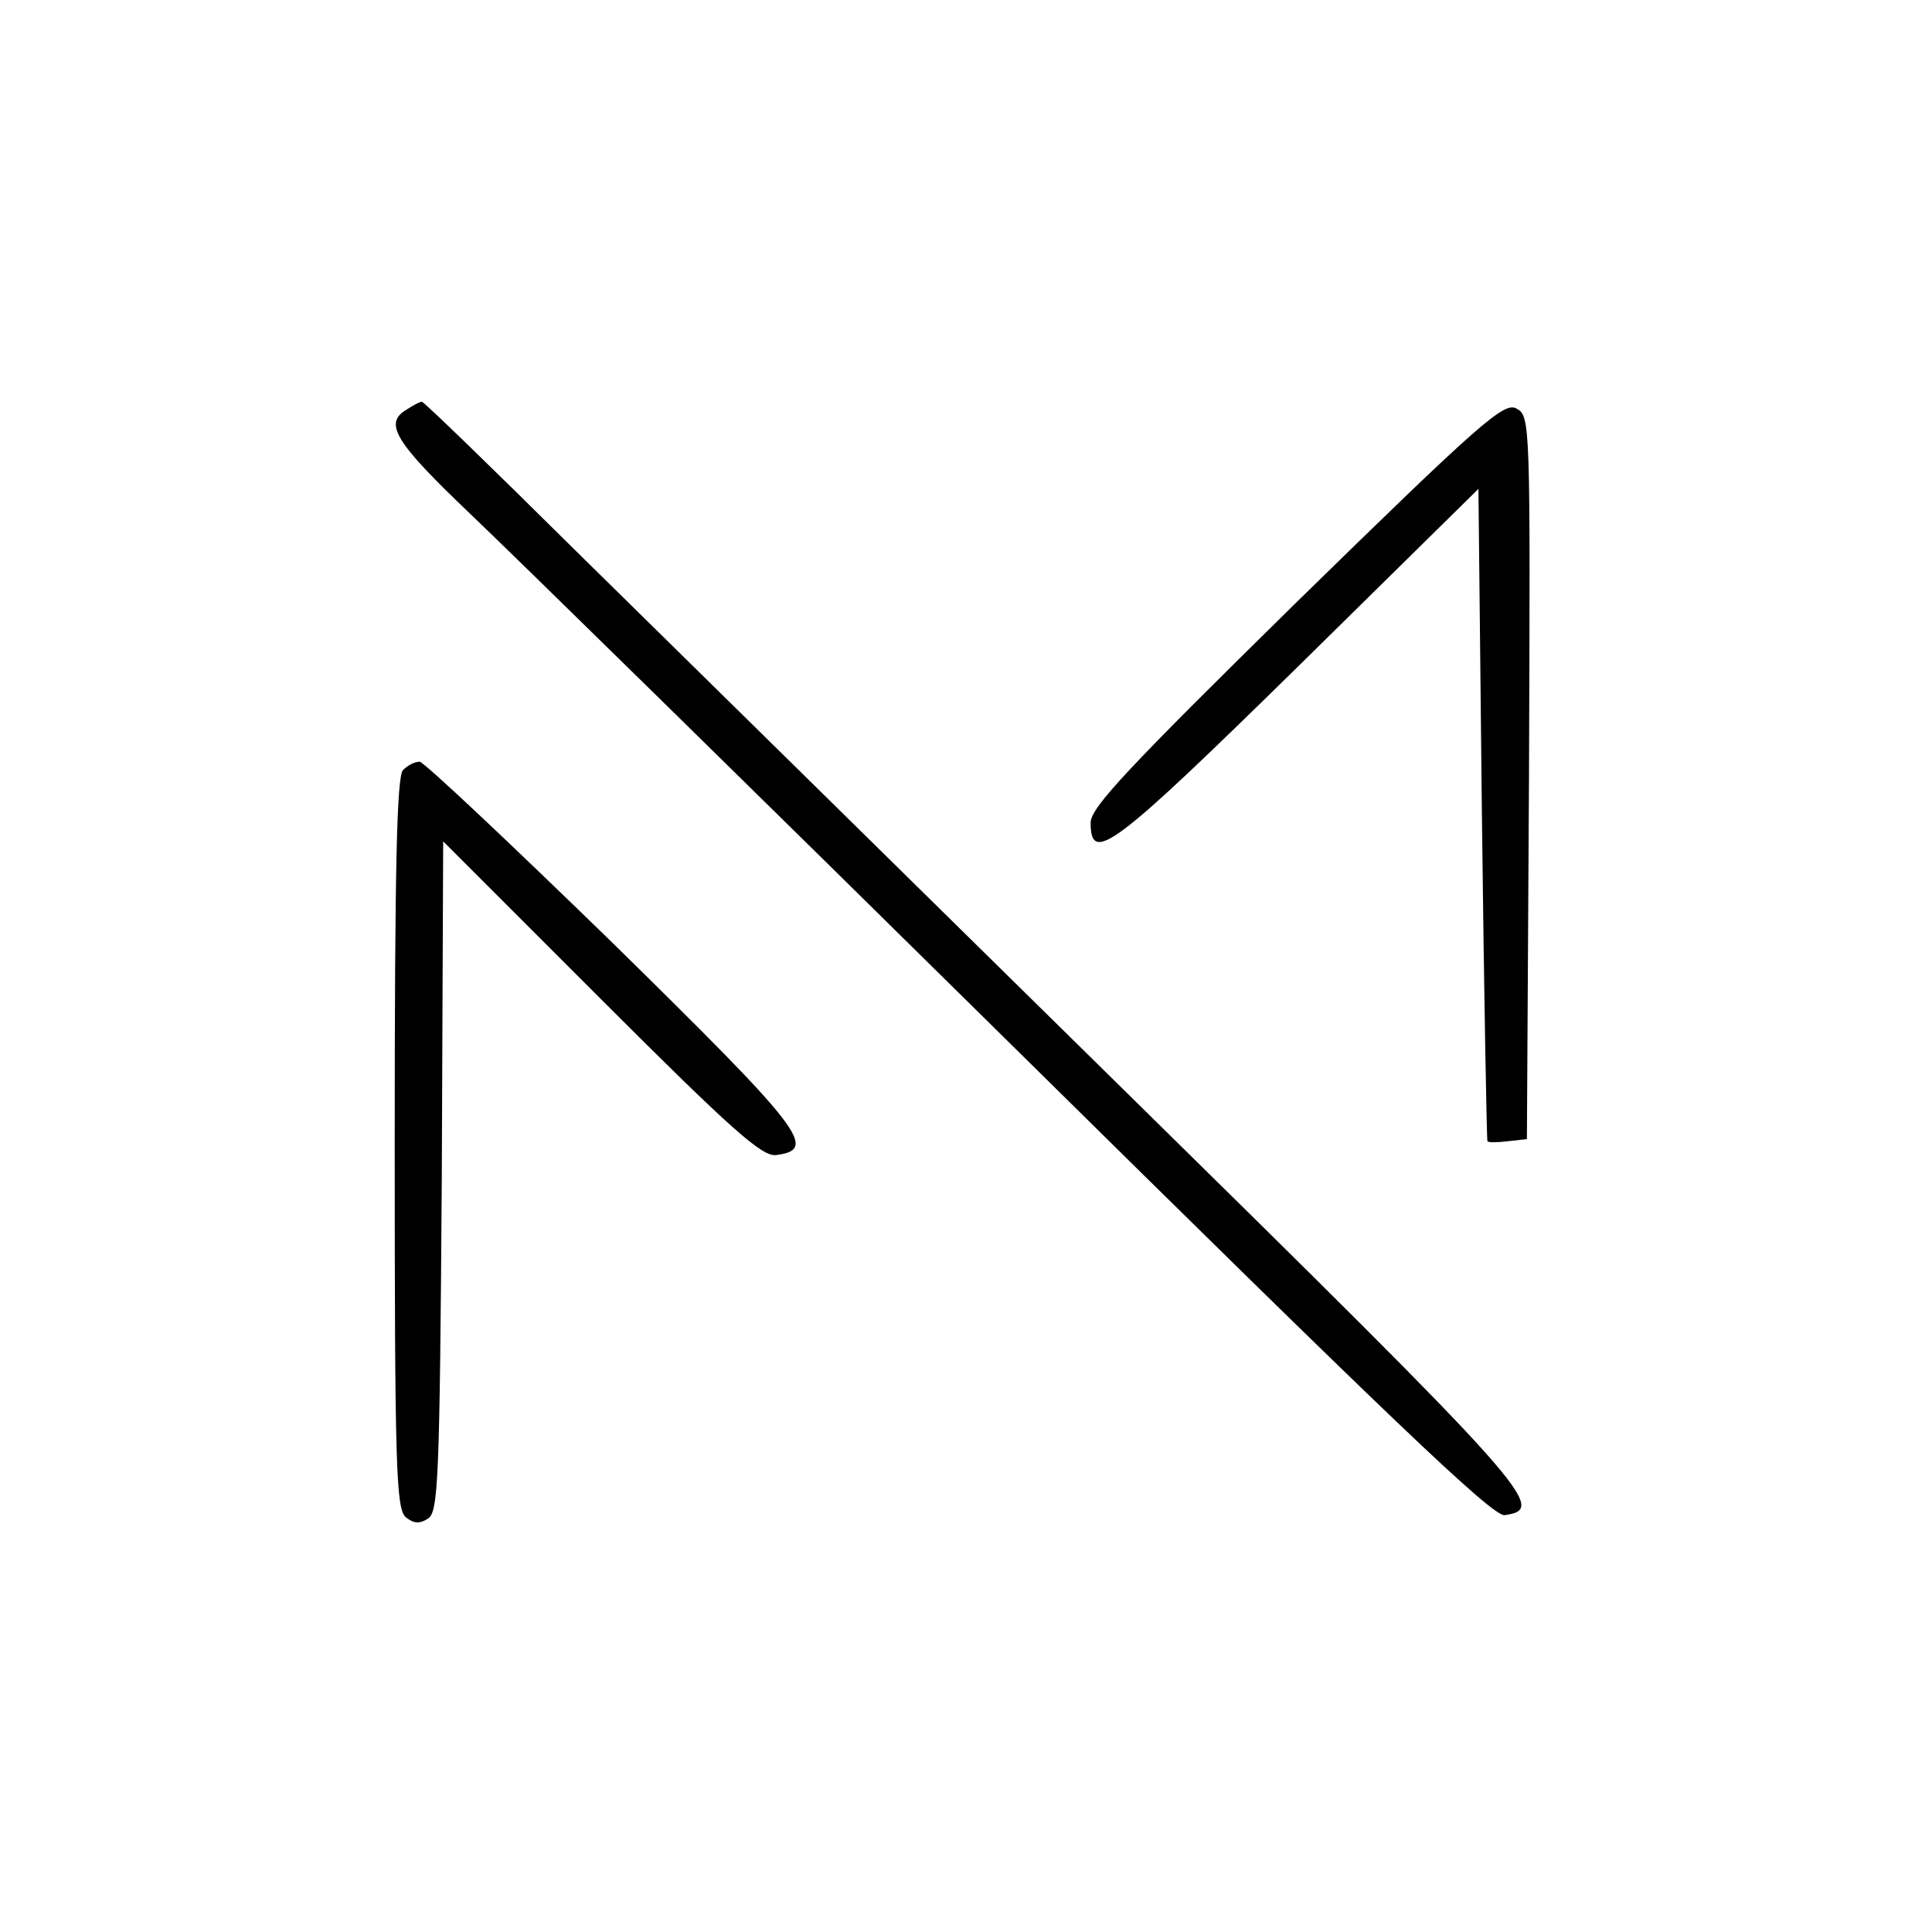 <?xml version="1.0" standalone="no"?>
<!DOCTYPE svg PUBLIC "-//W3C//DTD SVG 20010904//EN"
 "http://www.w3.org/TR/2001/REC-SVG-20010904/DTD/svg10.dtd">
<svg version="1.0" xmlns="http://www.w3.org/2000/svg"
 width="279pt" height="279pt" viewBox="0 0 279 279"
 preserveAspectRatio="xMidYMid meet">
<g transform="translate(0,279) scale(0.1,-0.1)"
fill="#000000" stroke="none">
<path d="M588 2199 c-35 -20 -18 -47 91 -151 60 -57 416 -406 791 -776 536
-529 686 -673 703 -670 62 9 43 31 -550 614 -318 313 -675 664 -794 781 -118
117 -217 213 -220 213 -2 0 -12 -5 -21 -11z"/>
<path d="M1872 1920 c-242 -238 -297 -296 -297 -318 0 -61 32 -37 298 224
l262 258 5 -469 c3 -259 7 -471 8 -473 1 -2 14 -2 30 0 l27 3 3 522 c2 515 2
522 -18 533 -18 10 -51 -19 -318 -280z"/>
<path d="M582 1678 c-9 -9 -12 -142 -12 -539 0 -468 2 -528 16 -540 11 -9 20
-10 32 -2 15 9 17 55 20 494 l2 484 229 -229 c188 -188 232 -227 252 -224 61
8 39 36 -237 307 -147 143 -272 261 -278 261 -7 0 -17 -5 -24 -12z"/>
</g>
</svg>
